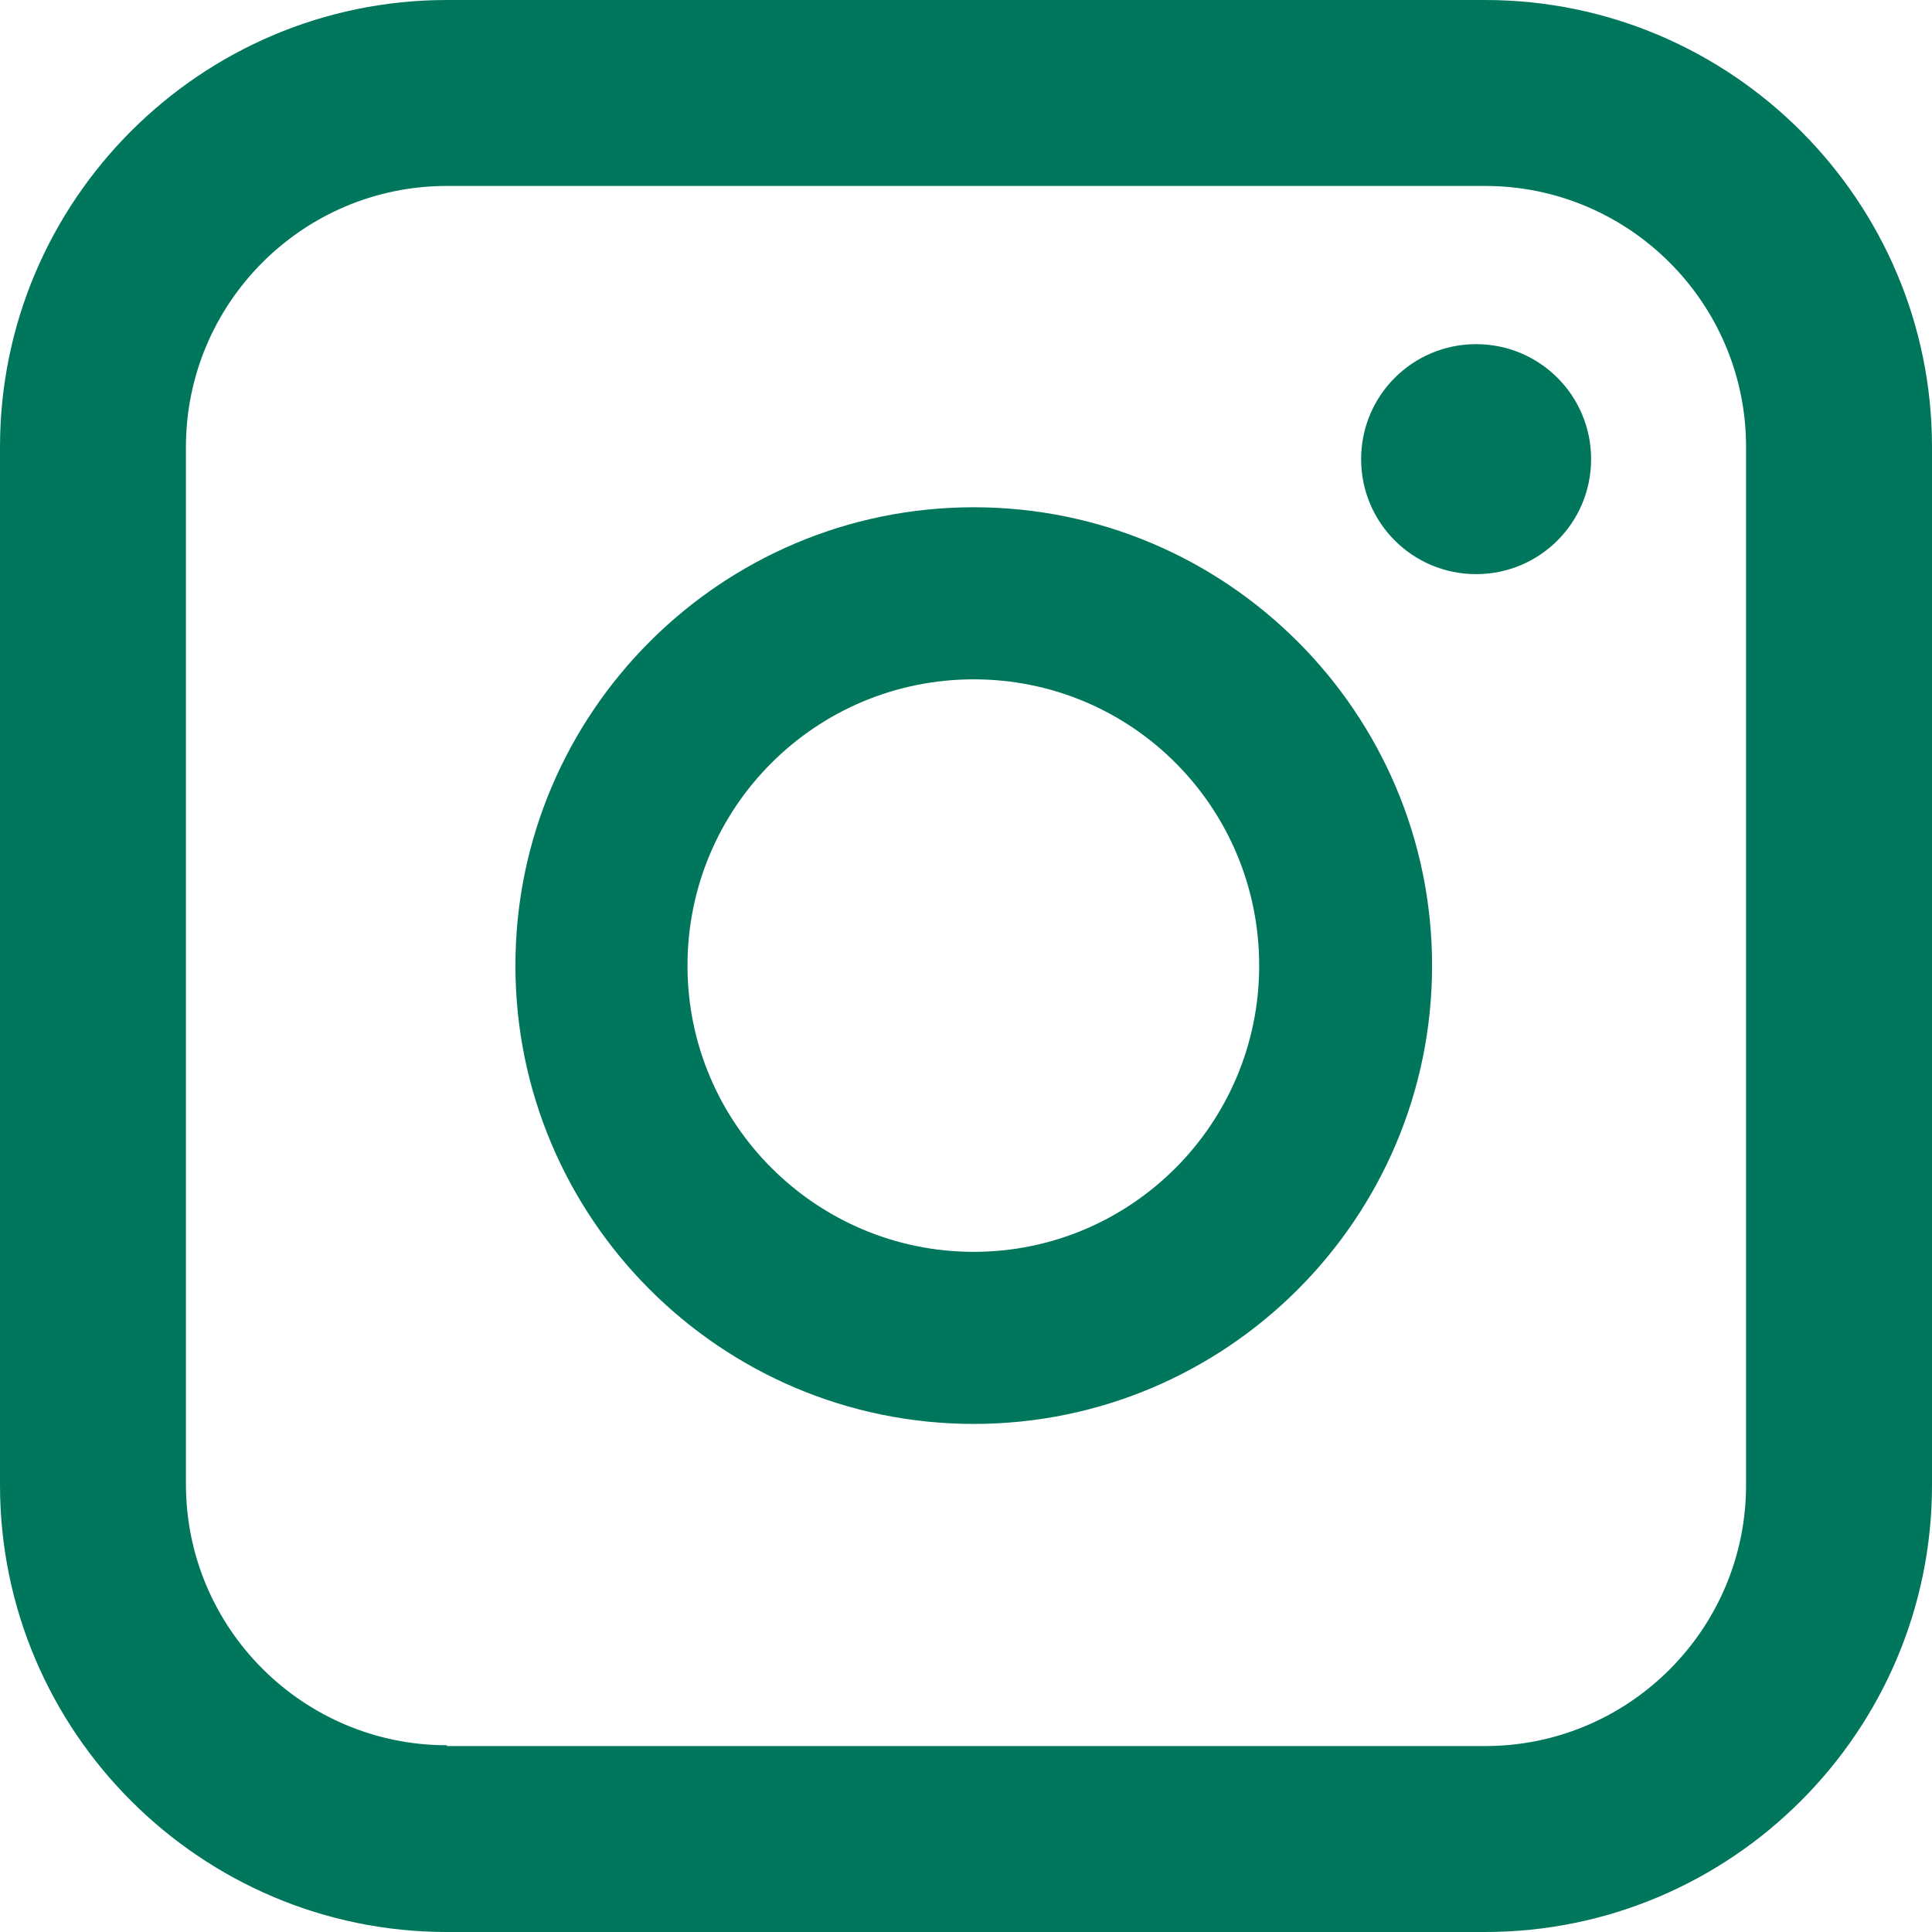 <?xml version="1.0" encoding="UTF-8"?>
<svg id="_レイヤー_2" data-name="レイヤー 2" xmlns="http://www.w3.org/2000/svg" viewBox="0 0 23.69 23.69">
  <defs>
    <style>
      .cls-1 {
        fill: #00775d;
      }
    </style>
  </defs>
  <g id="_レイヤー_1-2" data-name="レイヤー 1">
    <g>
      <path class="cls-1" d="M18.1,4.22c-.78,0-1.41.63-1.41,1.41s.63,1.41,1.41,1.41,1.41-.63,1.41-1.41-.63-1.41-1.41-1.41Z"/>
      <path class="cls-1" d="M11.94,6.22c-3.1,0-5.62,2.52-5.62,5.62s2.52,5.62,5.62,5.62,5.62-2.52,5.62-5.62-2.52-5.62-5.62-5.62ZM11.94,15.35c-1.93,0-3.51-1.57-3.51-3.51s1.57-3.51,3.51-3.51,3.5,1.57,3.5,3.51-1.57,3.51-3.5,3.51Z"/>
      <path class="cls-1" d="M18.21,0H5.48C2.46,0,0,2.46,0,5.48v12.73c0,3.02,2.46,5.48,5.48,5.48h12.73c3.02,0,5.48-2.46,5.48-5.48V5.48c0-3.02-2.46-5.48-5.48-5.48ZM5.48,21.4c-1.76,0-3.2-1.43-3.2-3.2V5.48c0-1.76,1.43-3.2,3.2-3.2h12.73c1.76,0,3.2,1.43,3.2,3.2v12.73c0,1.76-1.43,3.2-3.2,3.2H5.48Z"/>
    </g>
  </g>
</svg>
